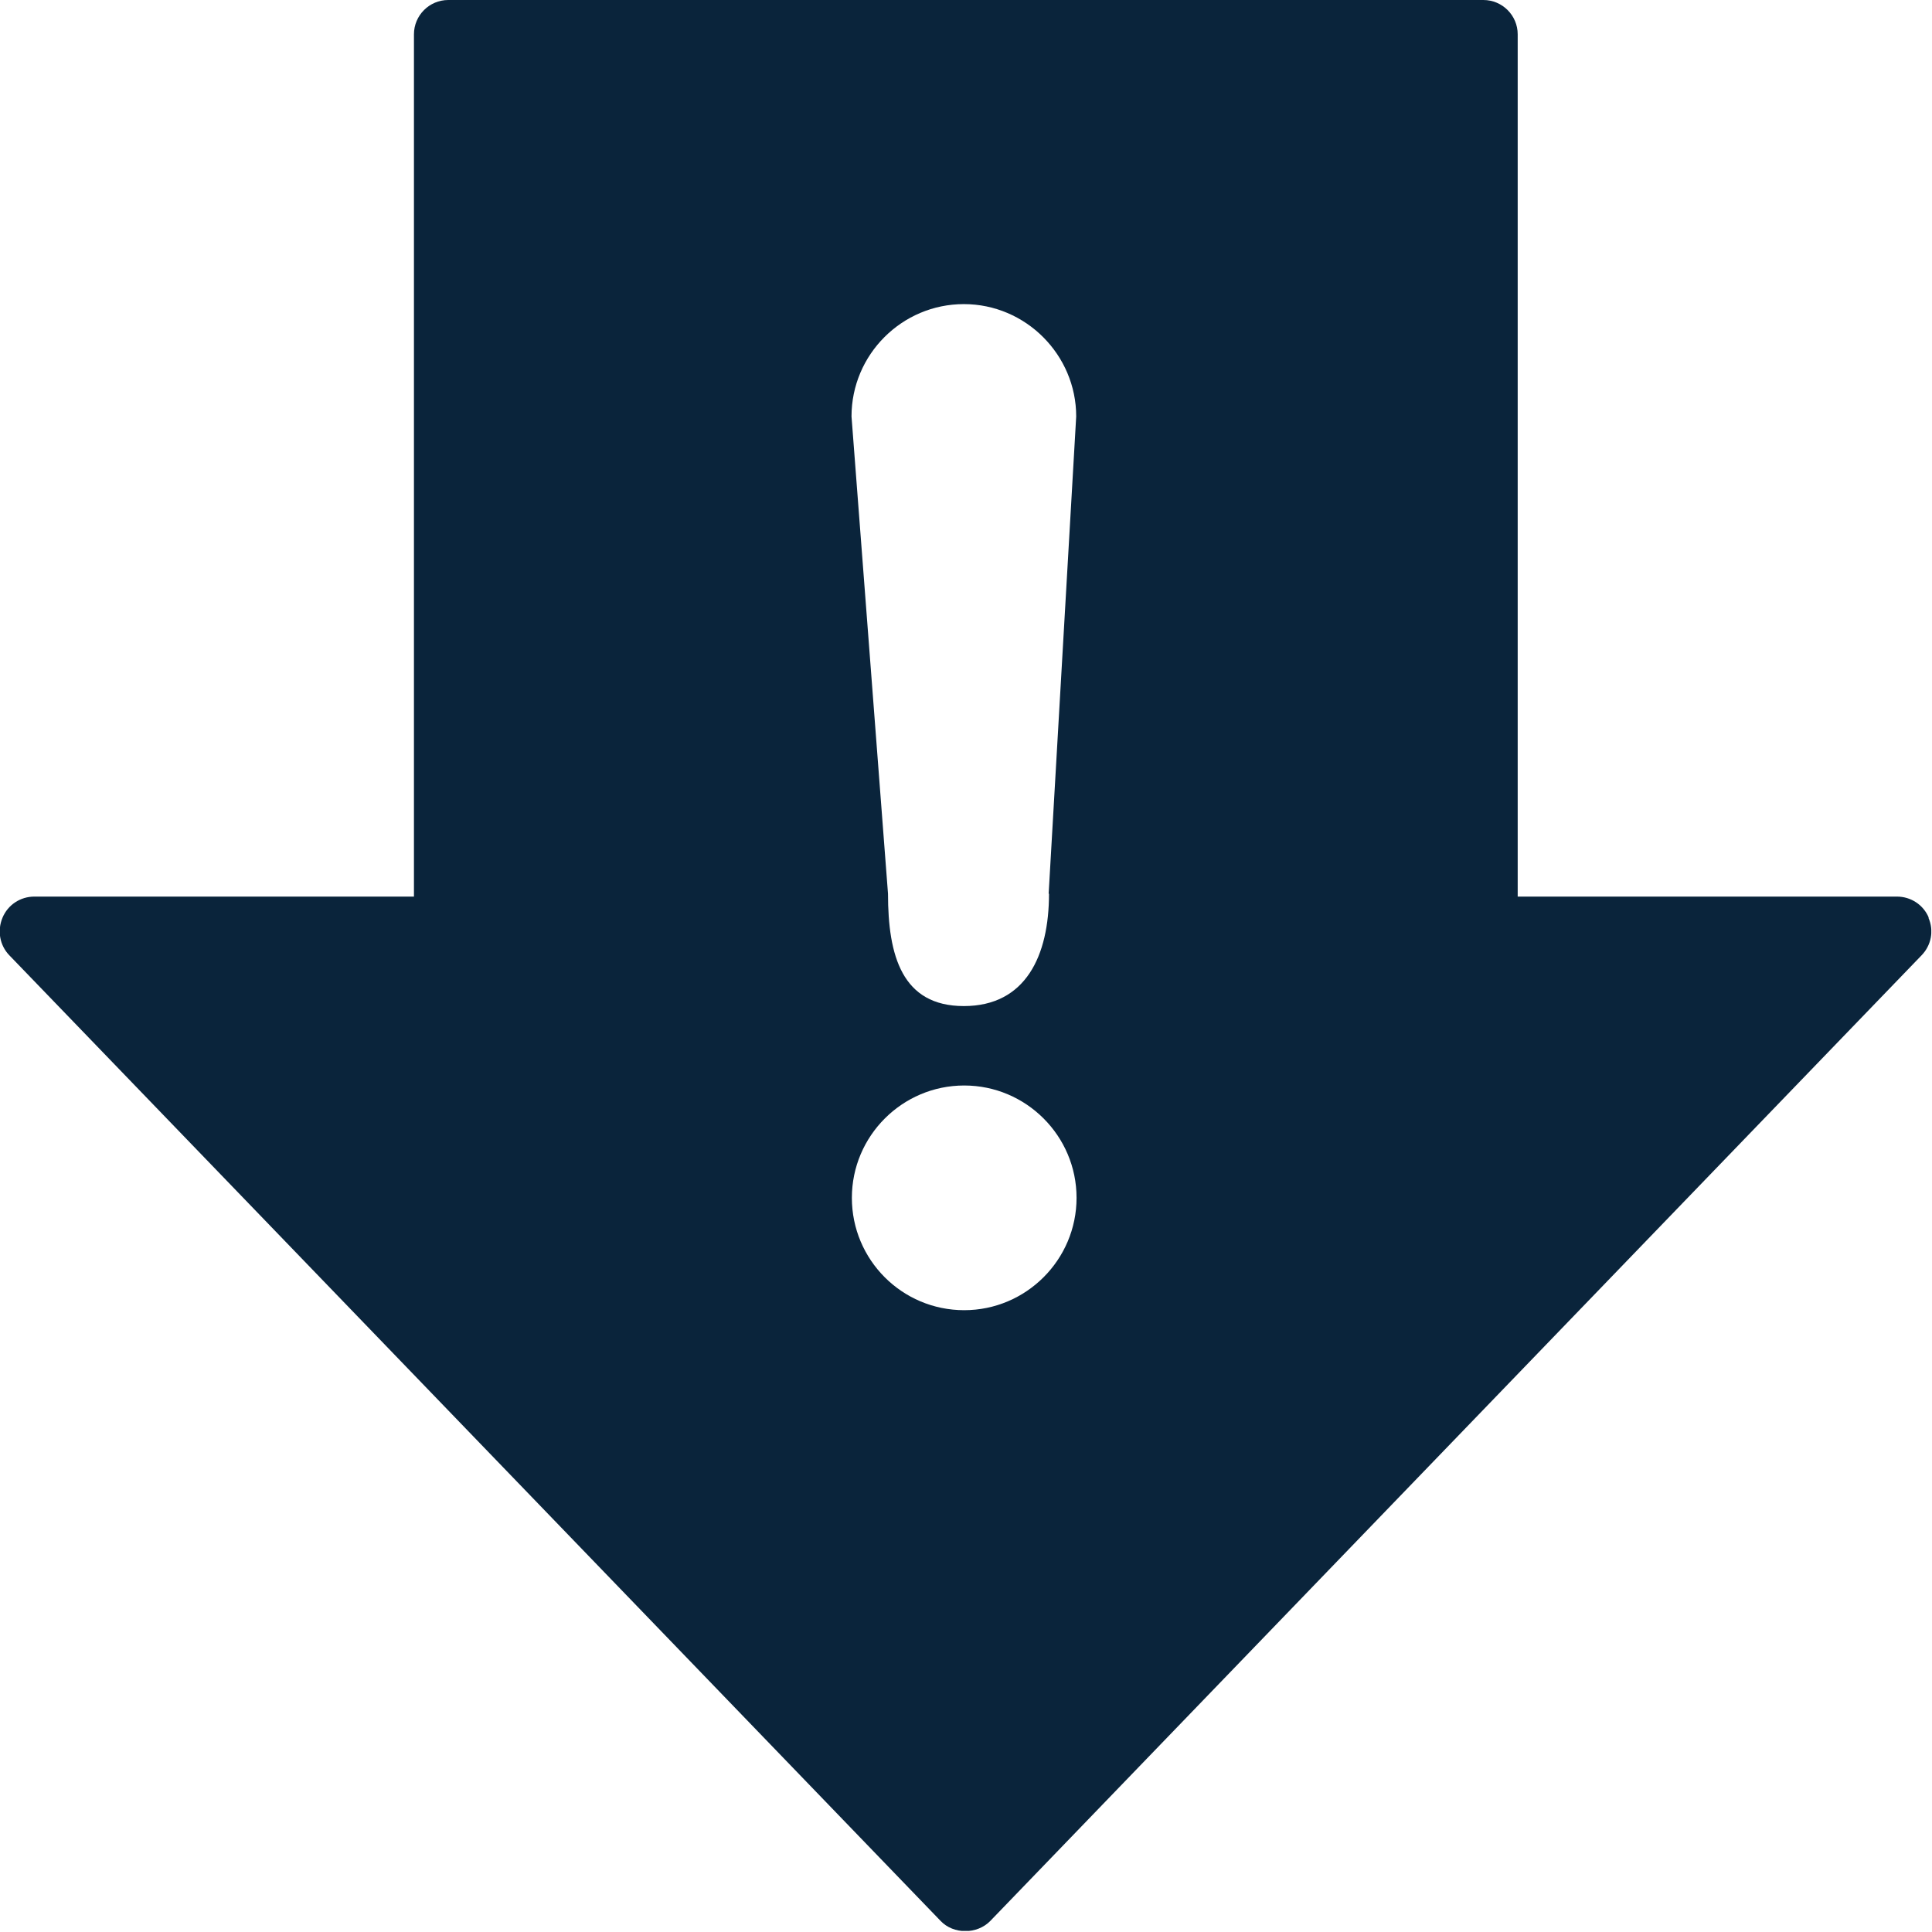 <svg xmlns="http://www.w3.org/2000/svg" width="54" height="54" viewBox="0 0 54 54" fill="none"><g clip-path="url(#clip0_2039_102)"><path d="M29.32 24.98C29.32 26.71 28.67 28.12 26.94 28.12C25.21 28.12 24.82 26.71 24.82 24.98L23.8 11.64C23.8 9.91 25.21 8.5 26.94 8.5C28.67 8.5 30.08 9.92 30.08 11.64L29.31 24.98H29.32ZM26.95 36.62C25.21 36.62 23.81 35.21 23.81 33.48C23.81 31.75 25.22 30.34 26.95 30.34C28.68 30.34 30.09 31.75 30.09 33.48C30.09 35.21 28.68 36.62 26.95 36.62ZM53.91 25.65C53.76 25.29 53.41 25.06 53.02 25.06H42.42V0.96C42.42 0.43 41.99 0 41.46 0H12.53C12 0 11.57 0.43 11.57 0.96V25.06H0.96C0.57 25.06 0.22 25.29 0.07 25.65C-0.08 26.01 -0.01 26.42 0.26 26.7L26.29 53.69C26.65 54.07 27.31 54.07 27.68 53.69L53.71 26.7C53.98 26.42 54.06 26.01 53.9 25.65" fill="#0A243B"></path></g><defs><clipPath id="clip0_2039_102"><rect width="53.98" height="53.97" fill="white"></rect></clipPath></defs></svg>